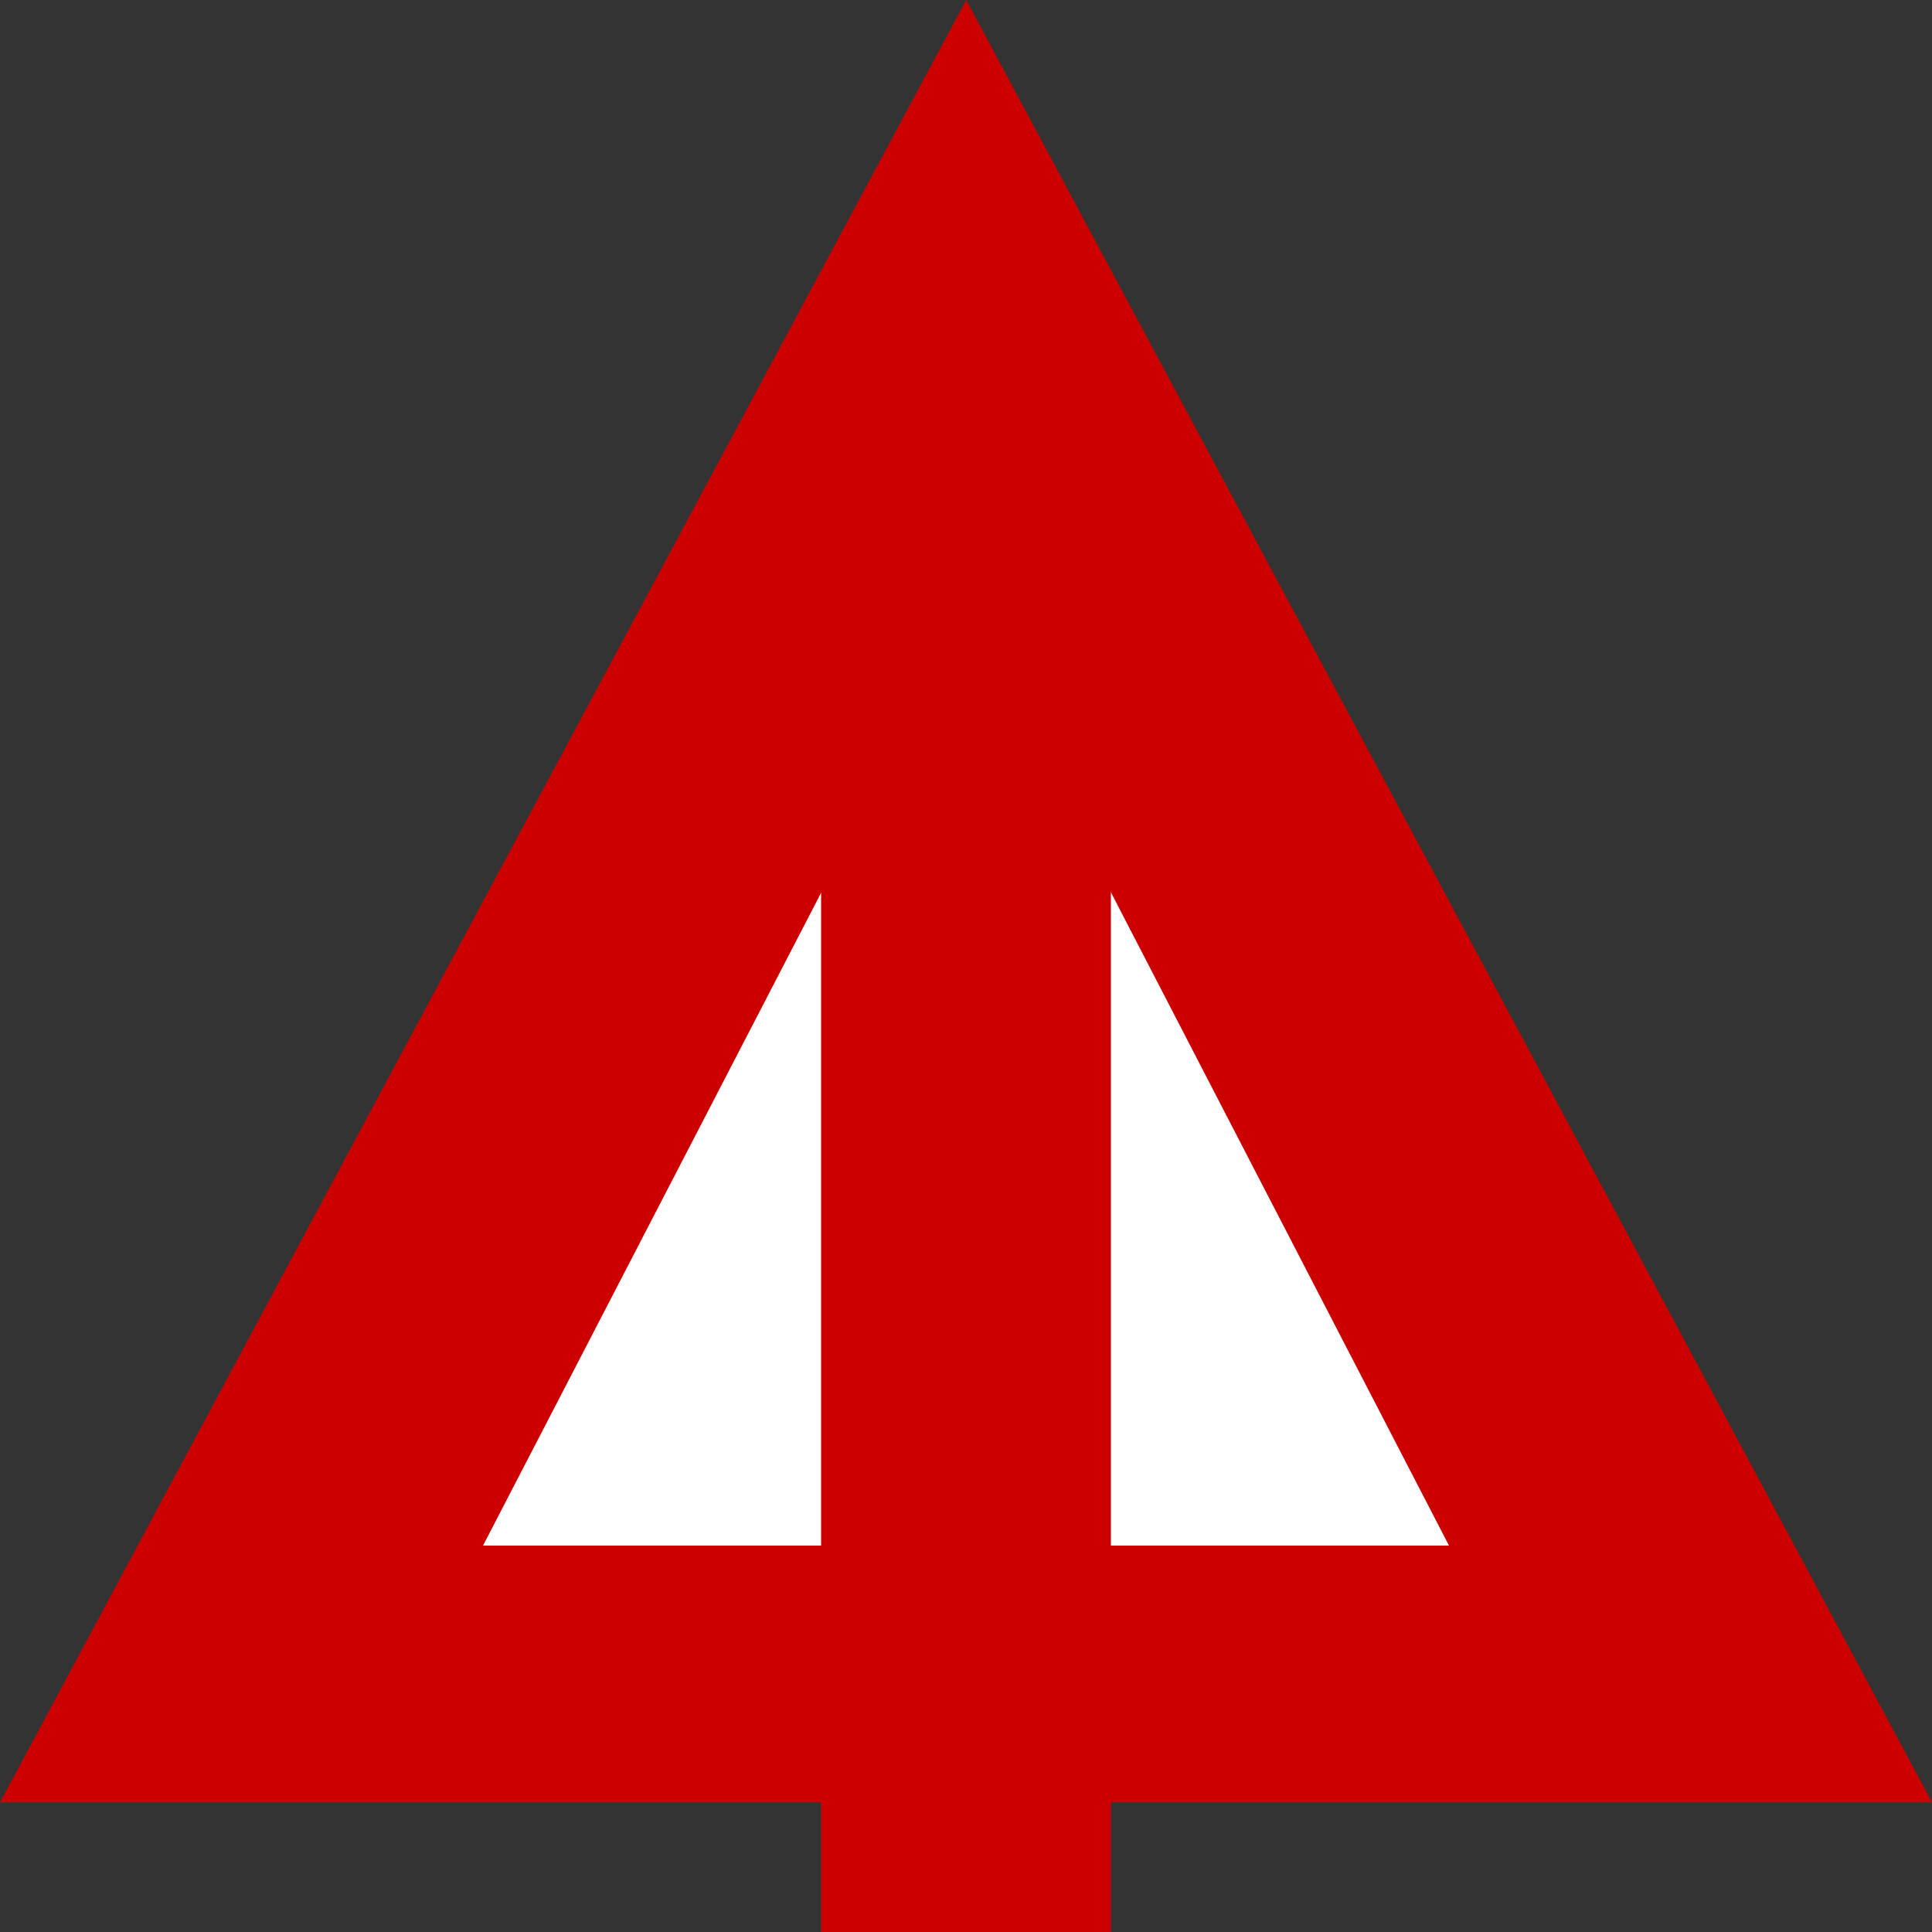 <?xml version="1.0" encoding="utf-8"?>
<!-- Generator: Adobe Illustrator 23.0.2, SVG Export Plug-In . SVG Version: 6.00 Build 0)  -->
<svg version="1.1" xmlns="http://www.w3.org/2000/svg" xmlns:xlink="http://www.w3.org/1999/xlink" x="0px" y="0px"
	 viewBox="0 0 20 20" enable-background="new 0 0 20 20" xml:space="preserve">
<rect x="0" y="0" width="20" height="20" fill="#333333" stroke="none"/>
<g id="Pfeil__x2013__ecke" display="none">
	<polygon display="inline" fill="#CD0000" points="0,0 0,20 18.658,10.002 	"/>
</g>
<g id="Kreis__x2013__SMF" display="none">
	<g display="inline">
		<defs>
			<rect id="SVGID_9_" width="20" height="20"/>
		</defs>
		<clipPath id="SVGID_1_">
			<use xlink:href="#SVGID_9_"  overflow="visible"/>
		</clipPath>
		<path clip-path="url(#SVGID_1_)" fill="#CD0000" d="M6.702,6.699C7.612,5.782,8.711,5.323,10,5.323
			c1.287,0,2.389,0.459,3.306,1.375c0.912,0.915,1.371,2.018,1.371,3.307c0,1.291-0.459,2.392-1.371,3.304
			c-0.917,0.911-2.019,1.367-3.306,1.367c-1.289,0-2.388-0.456-3.298-1.367c-0.91-0.911-1.363-2.013-1.363-3.304
			C5.338,8.717,5.792,7.614,6.702,6.699 M2.926,17.075C4.875,19.023,7.235,20,10,20c2.765,0,5.123-0.977,7.075-2.925
			C19.025,15.125,20,12.765,20,10c0-2.767-0.975-5.123-2.925-7.075C15.123,0.975,12.765,0,10,0C7.235,0,4.875,0.975,2.926,2.925
			C0.976,4.877,0,7.233,0,10C0,12.765,0.976,15.125,2.926,17.075"/>
	</g>
</g>
<g id="Stern__x2013__Valentum" display="none">
	<polygon display="inline" fill="#CD0000" points="19.343,13.264 13.703,10.031 19.343,6.736 17.295,3.236 11.686,6.499 11.686,0 
		7.595,0 7.595,6.44 2.077,3.236 0,6.736 5.607,9.971 0,13.176 2.018,16.737 7.625,13.474 7.625,20 11.658,20 11.658,13.502 
		17.295,16.768 	"/>
</g>
<g id="Acht__x2013__Studioh8" display="none">
	<g display="inline">
		<defs>
			<rect id="SVGID_11_" x="-6" y="2.779" width="25.99" height="11.221"/>
		</defs>
		<clipPath id="SVGID_2_">
			<use xlink:href="#SVGID_11_"  overflow="visible"/>
		</clipPath>
	</g>
	<path display="inline" fill="#CD0000" d="M12.752,9.924c0,2.289-1.889,4.146-4.156,4.146c-2.295,0-4.185-1.857-4.185-4.146
		c0-2.294,1.889-4.151,4.185-4.151C10.863,5.772,12.752,7.63,12.752,9.924 M17.193,14.912V4.991L8.623,0L0,4.991v9.894l8.596,4.957
		L17.193,14.912z"/>
</g>
<g id="Quadrat__x2013__Martin_HdA" display="none">
	<path display="inline" fill="#CD0000" d="M8.184,11.814h3.629V8.188H8.184V11.814z M5.465,5.465h9.071v9.071H5.465V5.465z M3.001,3
		H17v14.002H3.001V3z M0,20h20V0H0V20z"/>
</g>
<g id="Pfeil__x2013__Plain_Berlin">
	<polygon fill="#CD0000" points="0,18.658 20,18.658 10.002,0 	"/>
	<polygon fill="#FFFFFF" points="15,16 10.002,6.342 5,16 	"/>
	<rect x="8.5" y="5" fill="#CD0000" width="3" height="15"/>
</g>
<g id="L__x2013__List_x26_List" display="none">
	<rect display="inline" fill="#CD0000" width="8" height="20"/>
	<rect y="12" display="inline" fill="#CD0000" width="20" height="8"/>
</g>
<g id="Herzl__x2013__Lisa_HdA" display="none">
	<g display="inline">
		<path fill="#CD0000" d="M8.877,19.899c0.864-3.299,3.159-6.157,5.363-8.85c1.579-1.98,3.455-4.427,3.455-6.952
			C17.695,1.815,15.939,0,13.407,0c-2.354,0-4.083,2.008-4.53,3.986H8.818C8.372,2.008,6.645,0,4.289,0C1.757,0,0,1.815,0,4.098
			C0,6.623,1.876,9.07,3.457,11.05c2.203,2.692,4.499,5.551,5.362,8.85H8.877z"/>
	</g>
</g>
<g id="Brezel__x2013__Sigurd_HdA" display="none">
	<g display="inline">
		<path fill="#CD0000" d="M9.012,16.361c-0.637,0.589-1.504,0.962-2.462,0.962c-1.871,0-3.422-1.818-3.422-4.011
			c0-1.766,0.775-3.371,2.007-4.547c1.688,0.161,3.057,1.498,3.741,3.315c-0.182,0.642-0.273,1.337-0.273,2.033
			C8.602,14.916,8.739,15.665,9.012,16.361 M16.808,13.312c0,2.192-1.552,4.011-3.422,4.011c-0.959,0-1.825-0.373-2.464-0.962
			c0.273-0.696,0.41-1.445,0.41-2.247c0-0.696-0.091-1.392-0.273-2.033c0.684-1.818,2.053-3.155,3.741-3.315
			C16.031,9.942,16.808,11.547,16.808,13.312 M13.202,7.643c-1.276,0.374-2.417,1.177-3.235,2.246
			C9.148,8.819,8.01,8.016,6.732,7.643C7.69,7.161,8.784,6.895,9.967,6.895C11.15,6.895,12.245,7.161,13.202,7.643 M20,12.51
			c0-5.74-4.242-9.491-10.307-9.491c-6.064,0-9.596,4.168-9.596,9.491c0,3.431,1.377,5.913,4.621,7.181
			c2.132,0.834,4.113-0.127,5.25-1.566c1.138,1.439,2.903,1.977,4.787,1.566C18.578,18.857,20,15.523,20,12.51"/>
	</g>
</g>
</svg>
